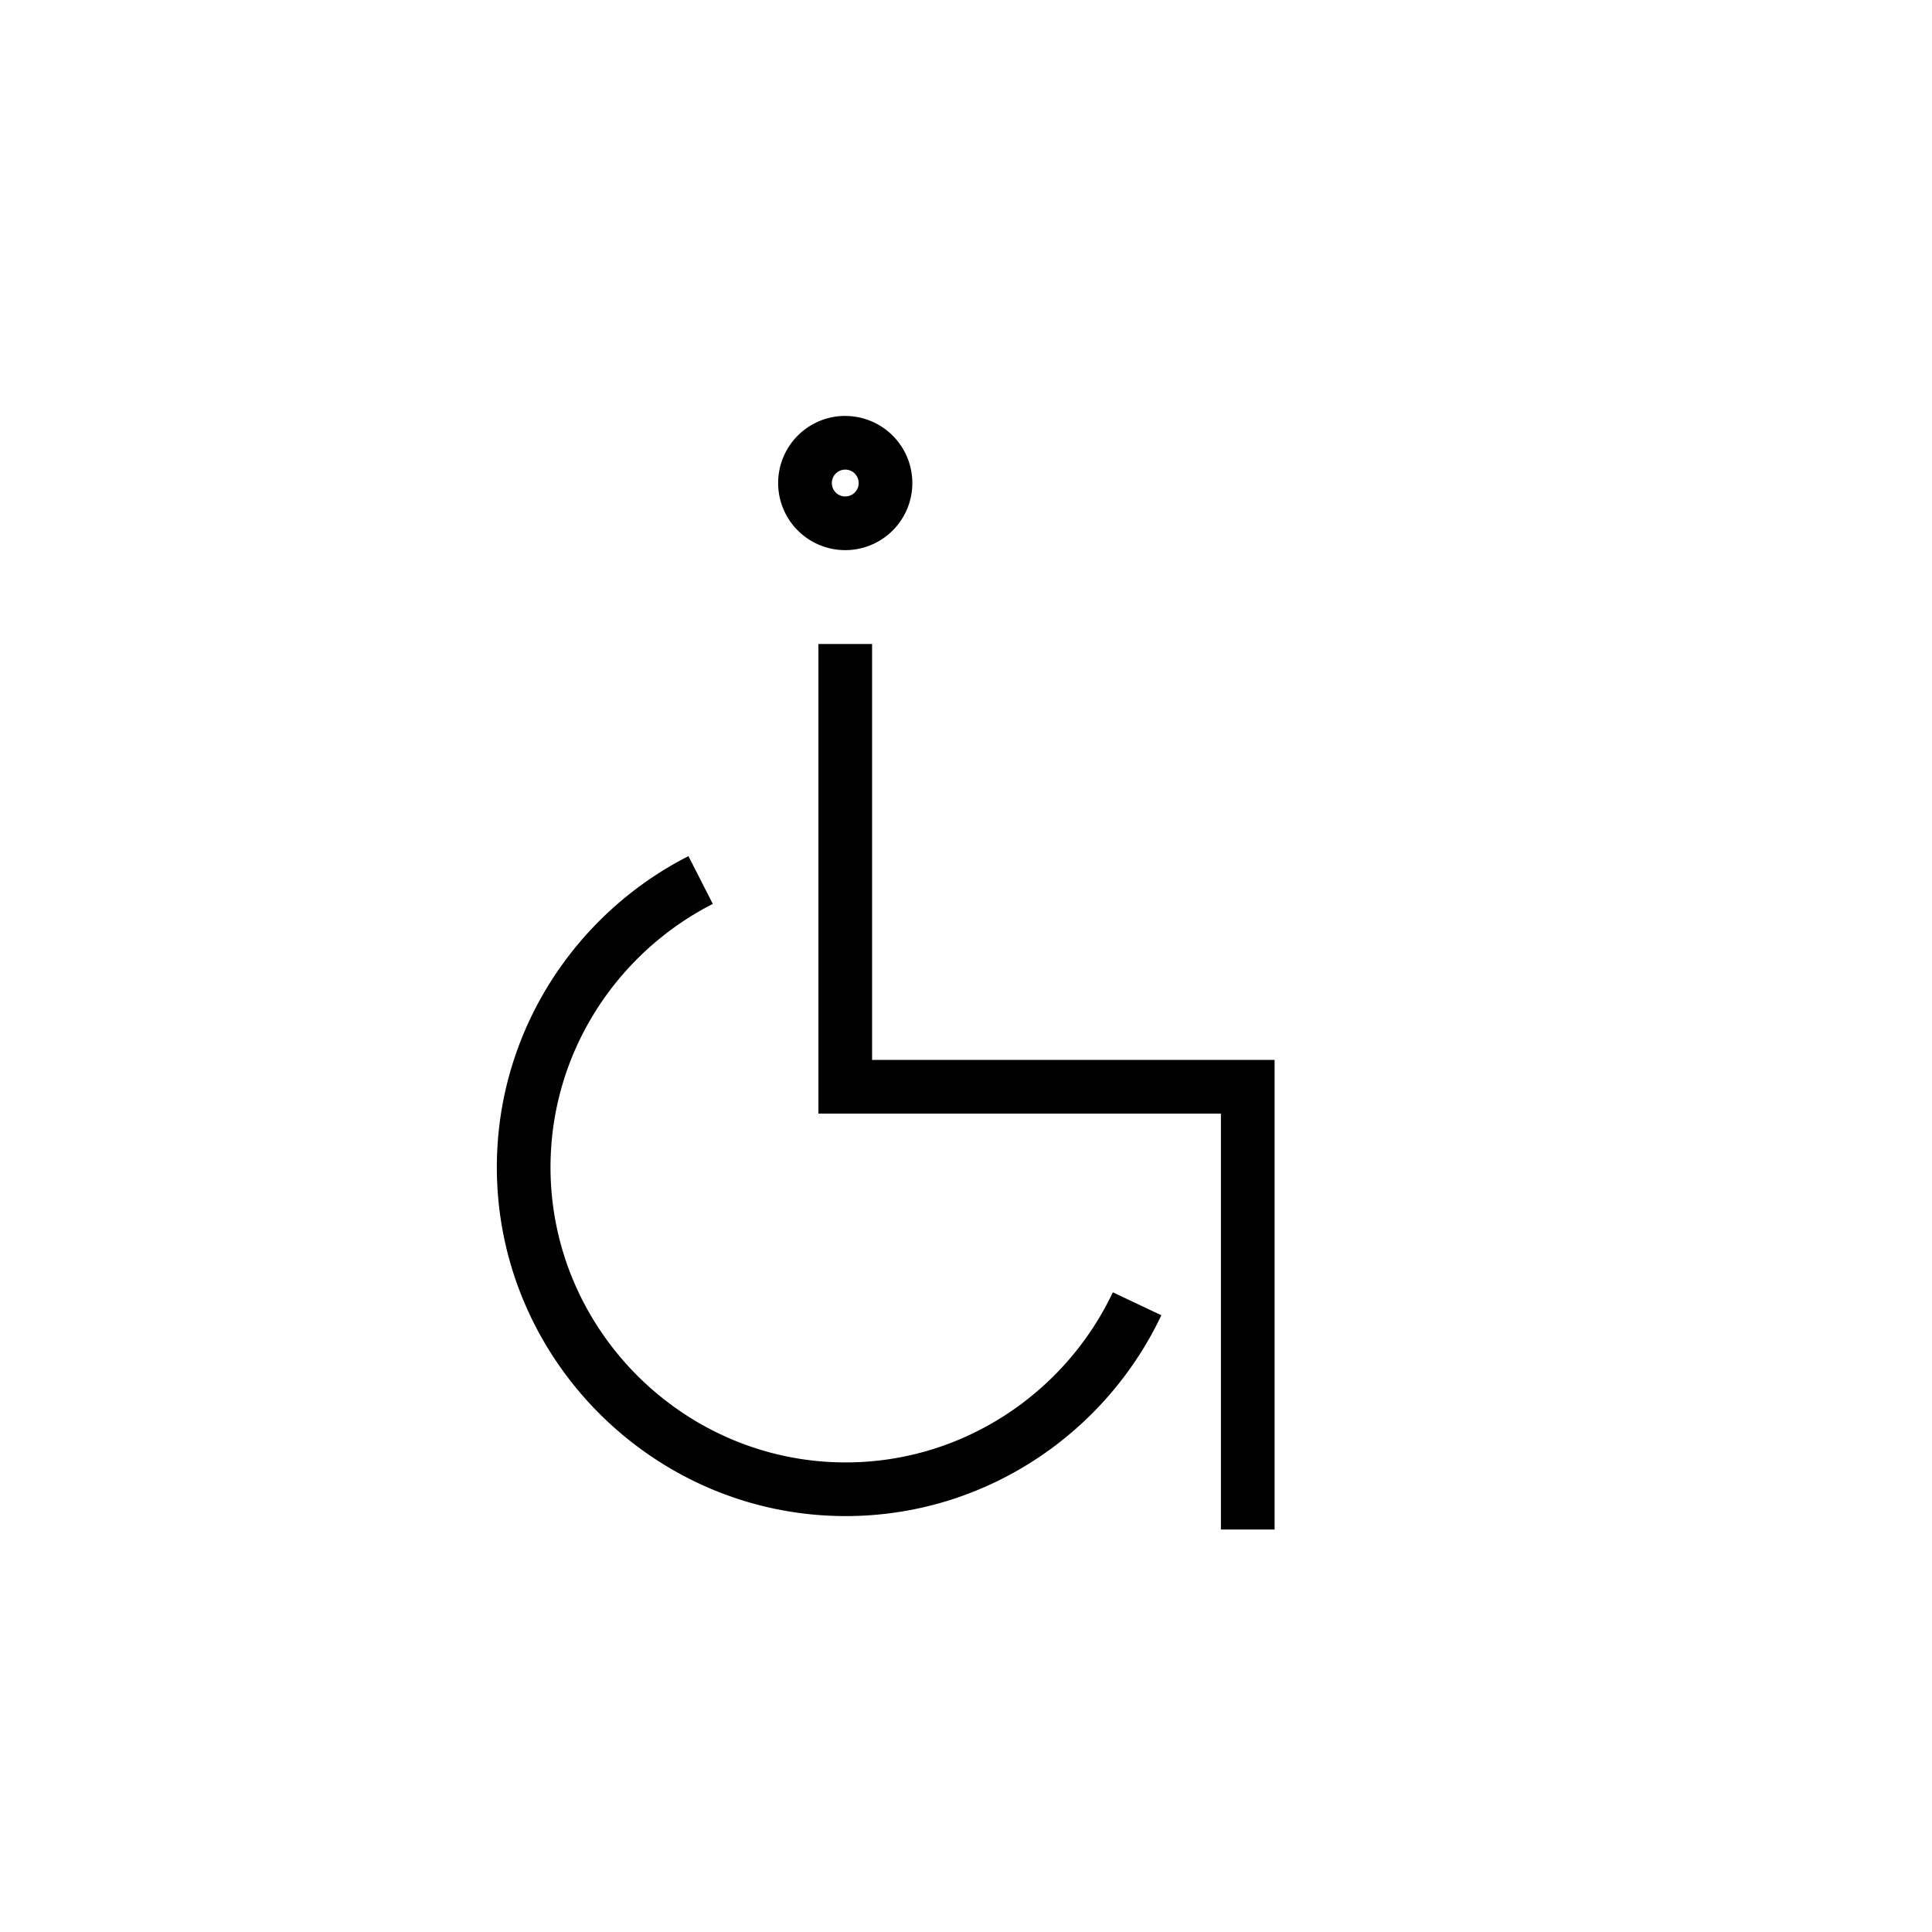 <svg width="36" height="36" viewBox="0 0 36 36" fill="none" xmlns="http://www.w3.org/2000/svg"><path fill-rule="evenodd" clip-rule="evenodd" d="M15.5 9a.25.25 0 1 1 .5.001.25.25 0 0 1-.5 0Zm.25-1.25a1.25 1.25 0 1 0 0 2.501 1.25 1.25 0 0 0 0-2.5Zm-.5 12.5V12h1v7.75h7.5v8.75h-1v-7.75h-7.5v-.5Zm-5.992 1.5c0-2.525 1.459-4.722 3.57-5.797l.454.89c-1.792.914-3.024 2.776-3.024 4.907 0 3.02 2.479 5.5 5.5 5.5 2.187 0 4.094-1.3 4.978-3.17l.904.428c-1.042 2.203-3.29 3.742-5.882 3.742-3.573 0-6.5-2.927-6.5-6.5Z" fill="#000"/></svg>